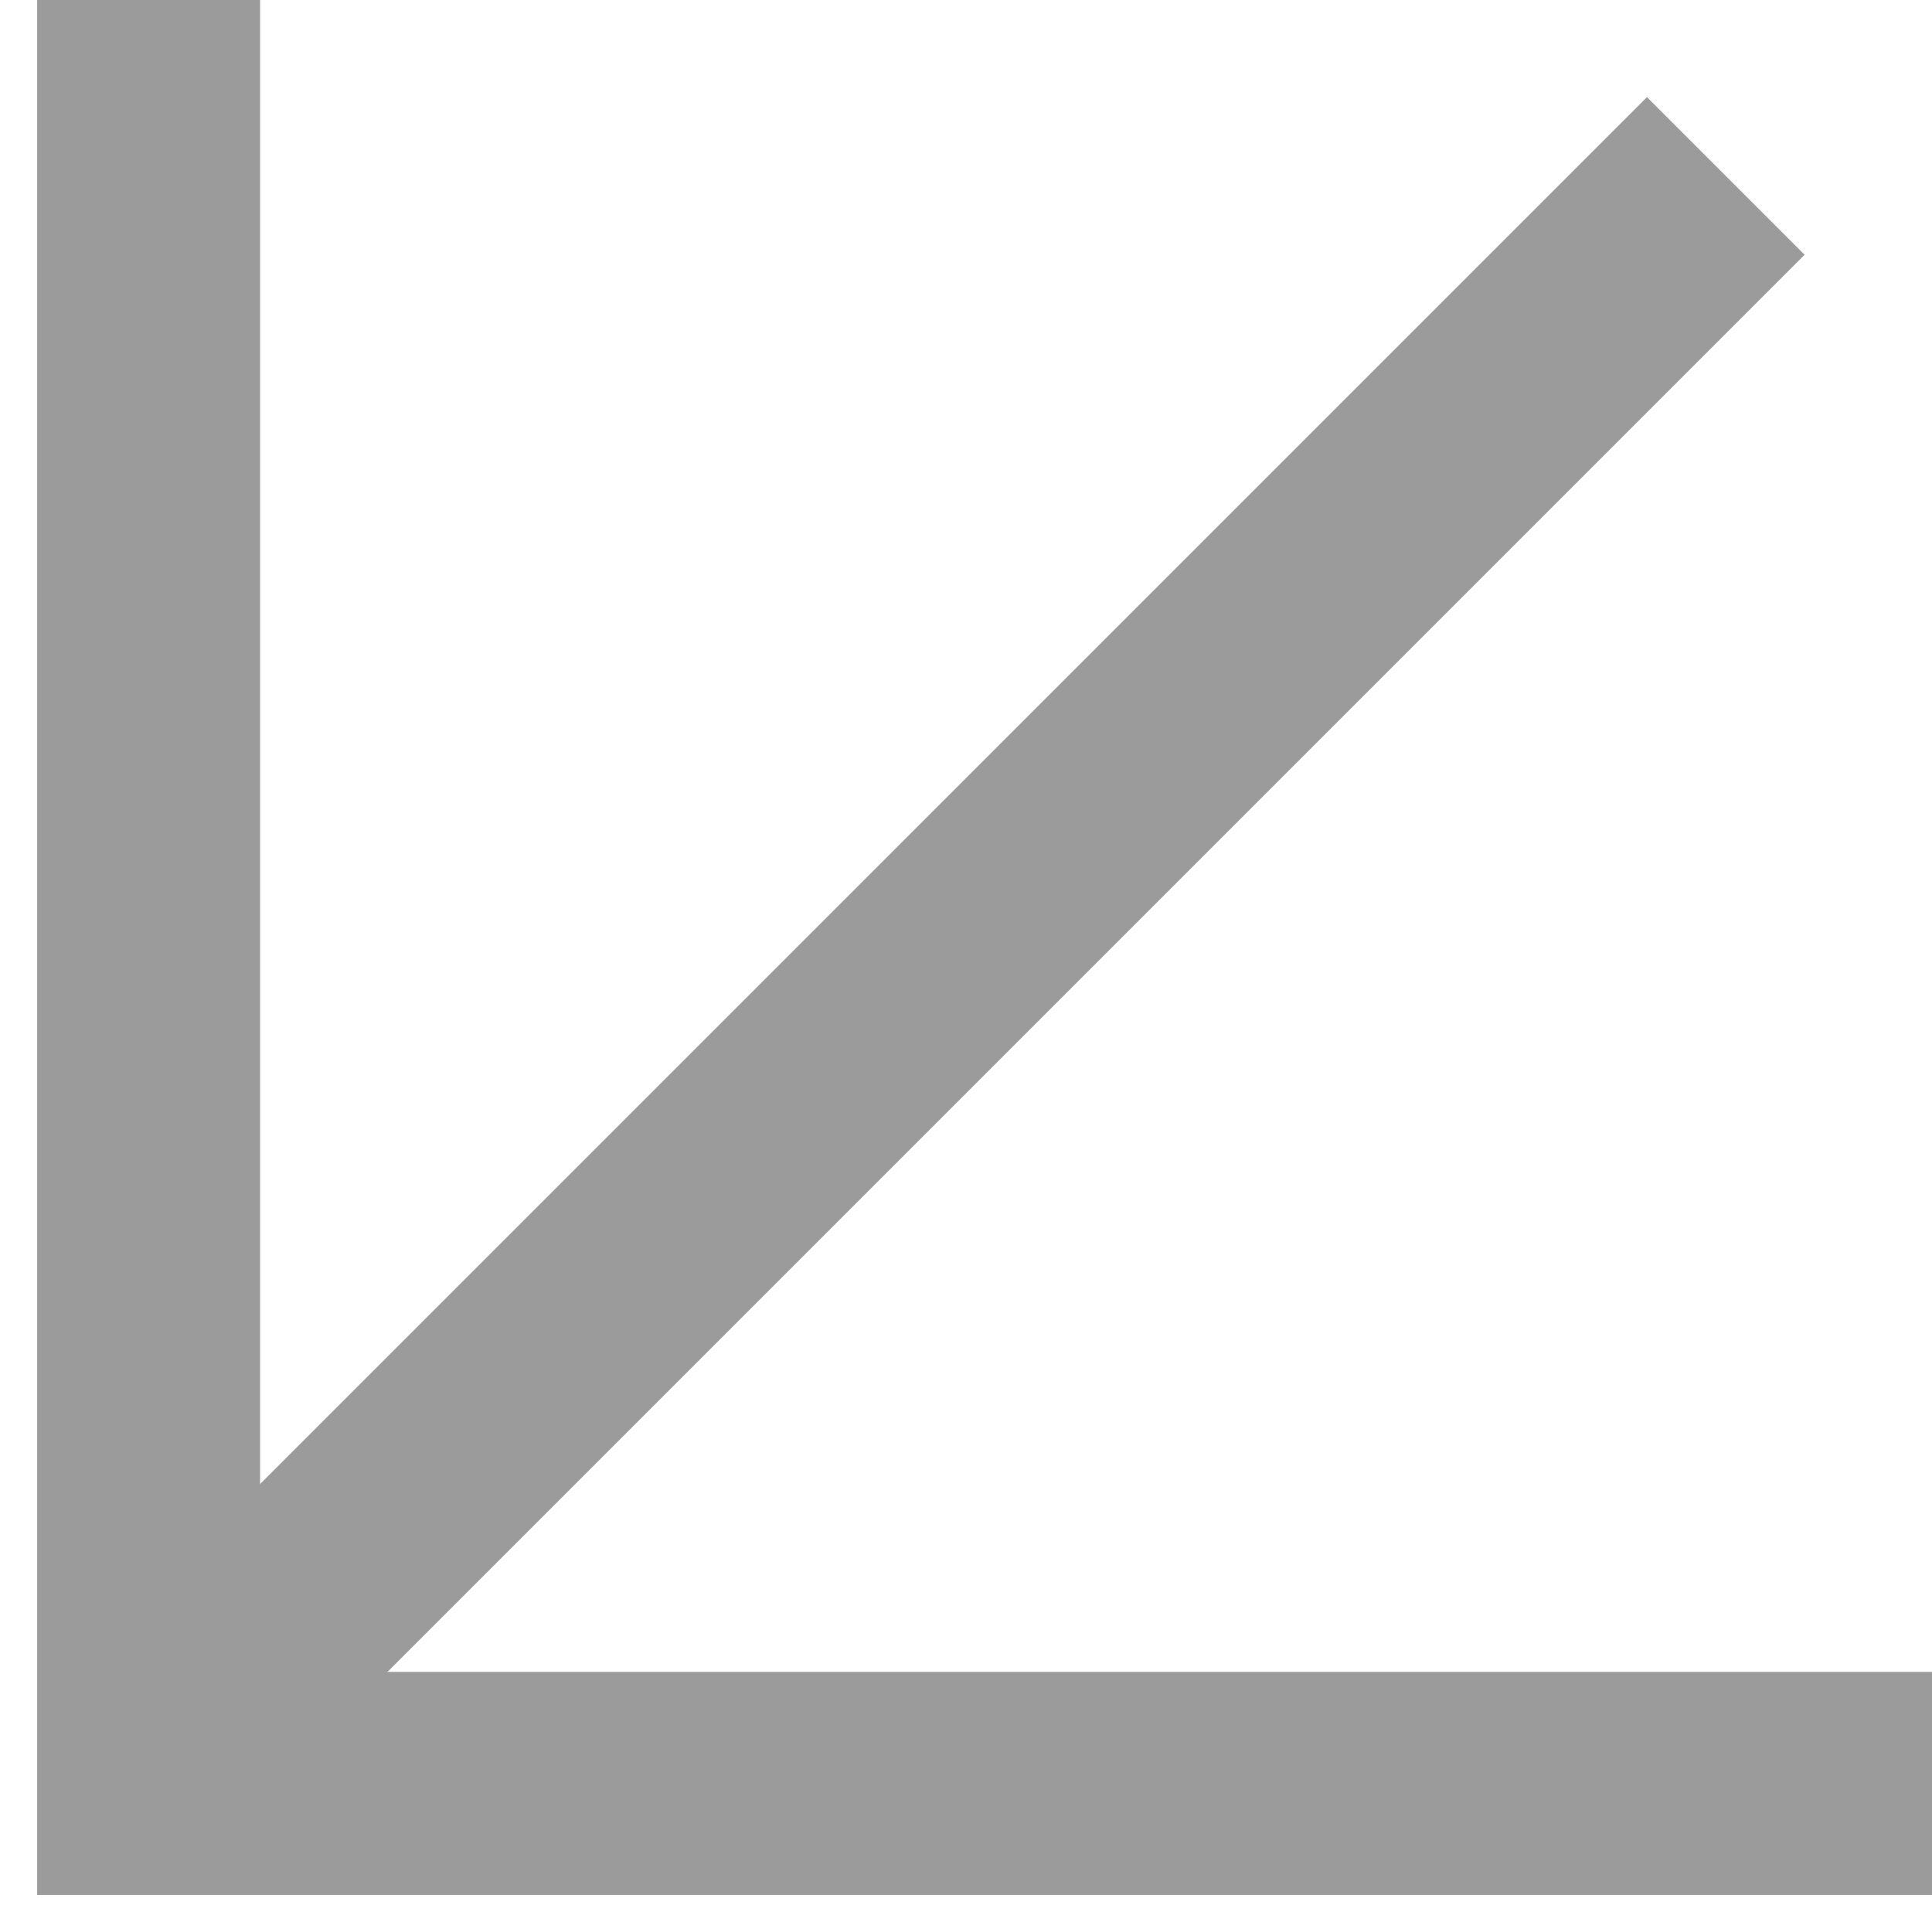 <?xml version="1.0" encoding="UTF-8"?> <svg xmlns="http://www.w3.org/2000/svg" width="26" height="26" viewBox="0 0 26 26" fill="none"><path d="M26 24L2 24L2 -3.17103e-06" stroke="#9B9B9B" stroke-width="3"></path><line x1="3.225" y1="22.368" x2="23.225" y2="2.368" stroke="#9B9B9B" stroke-width="3"></line></svg> 